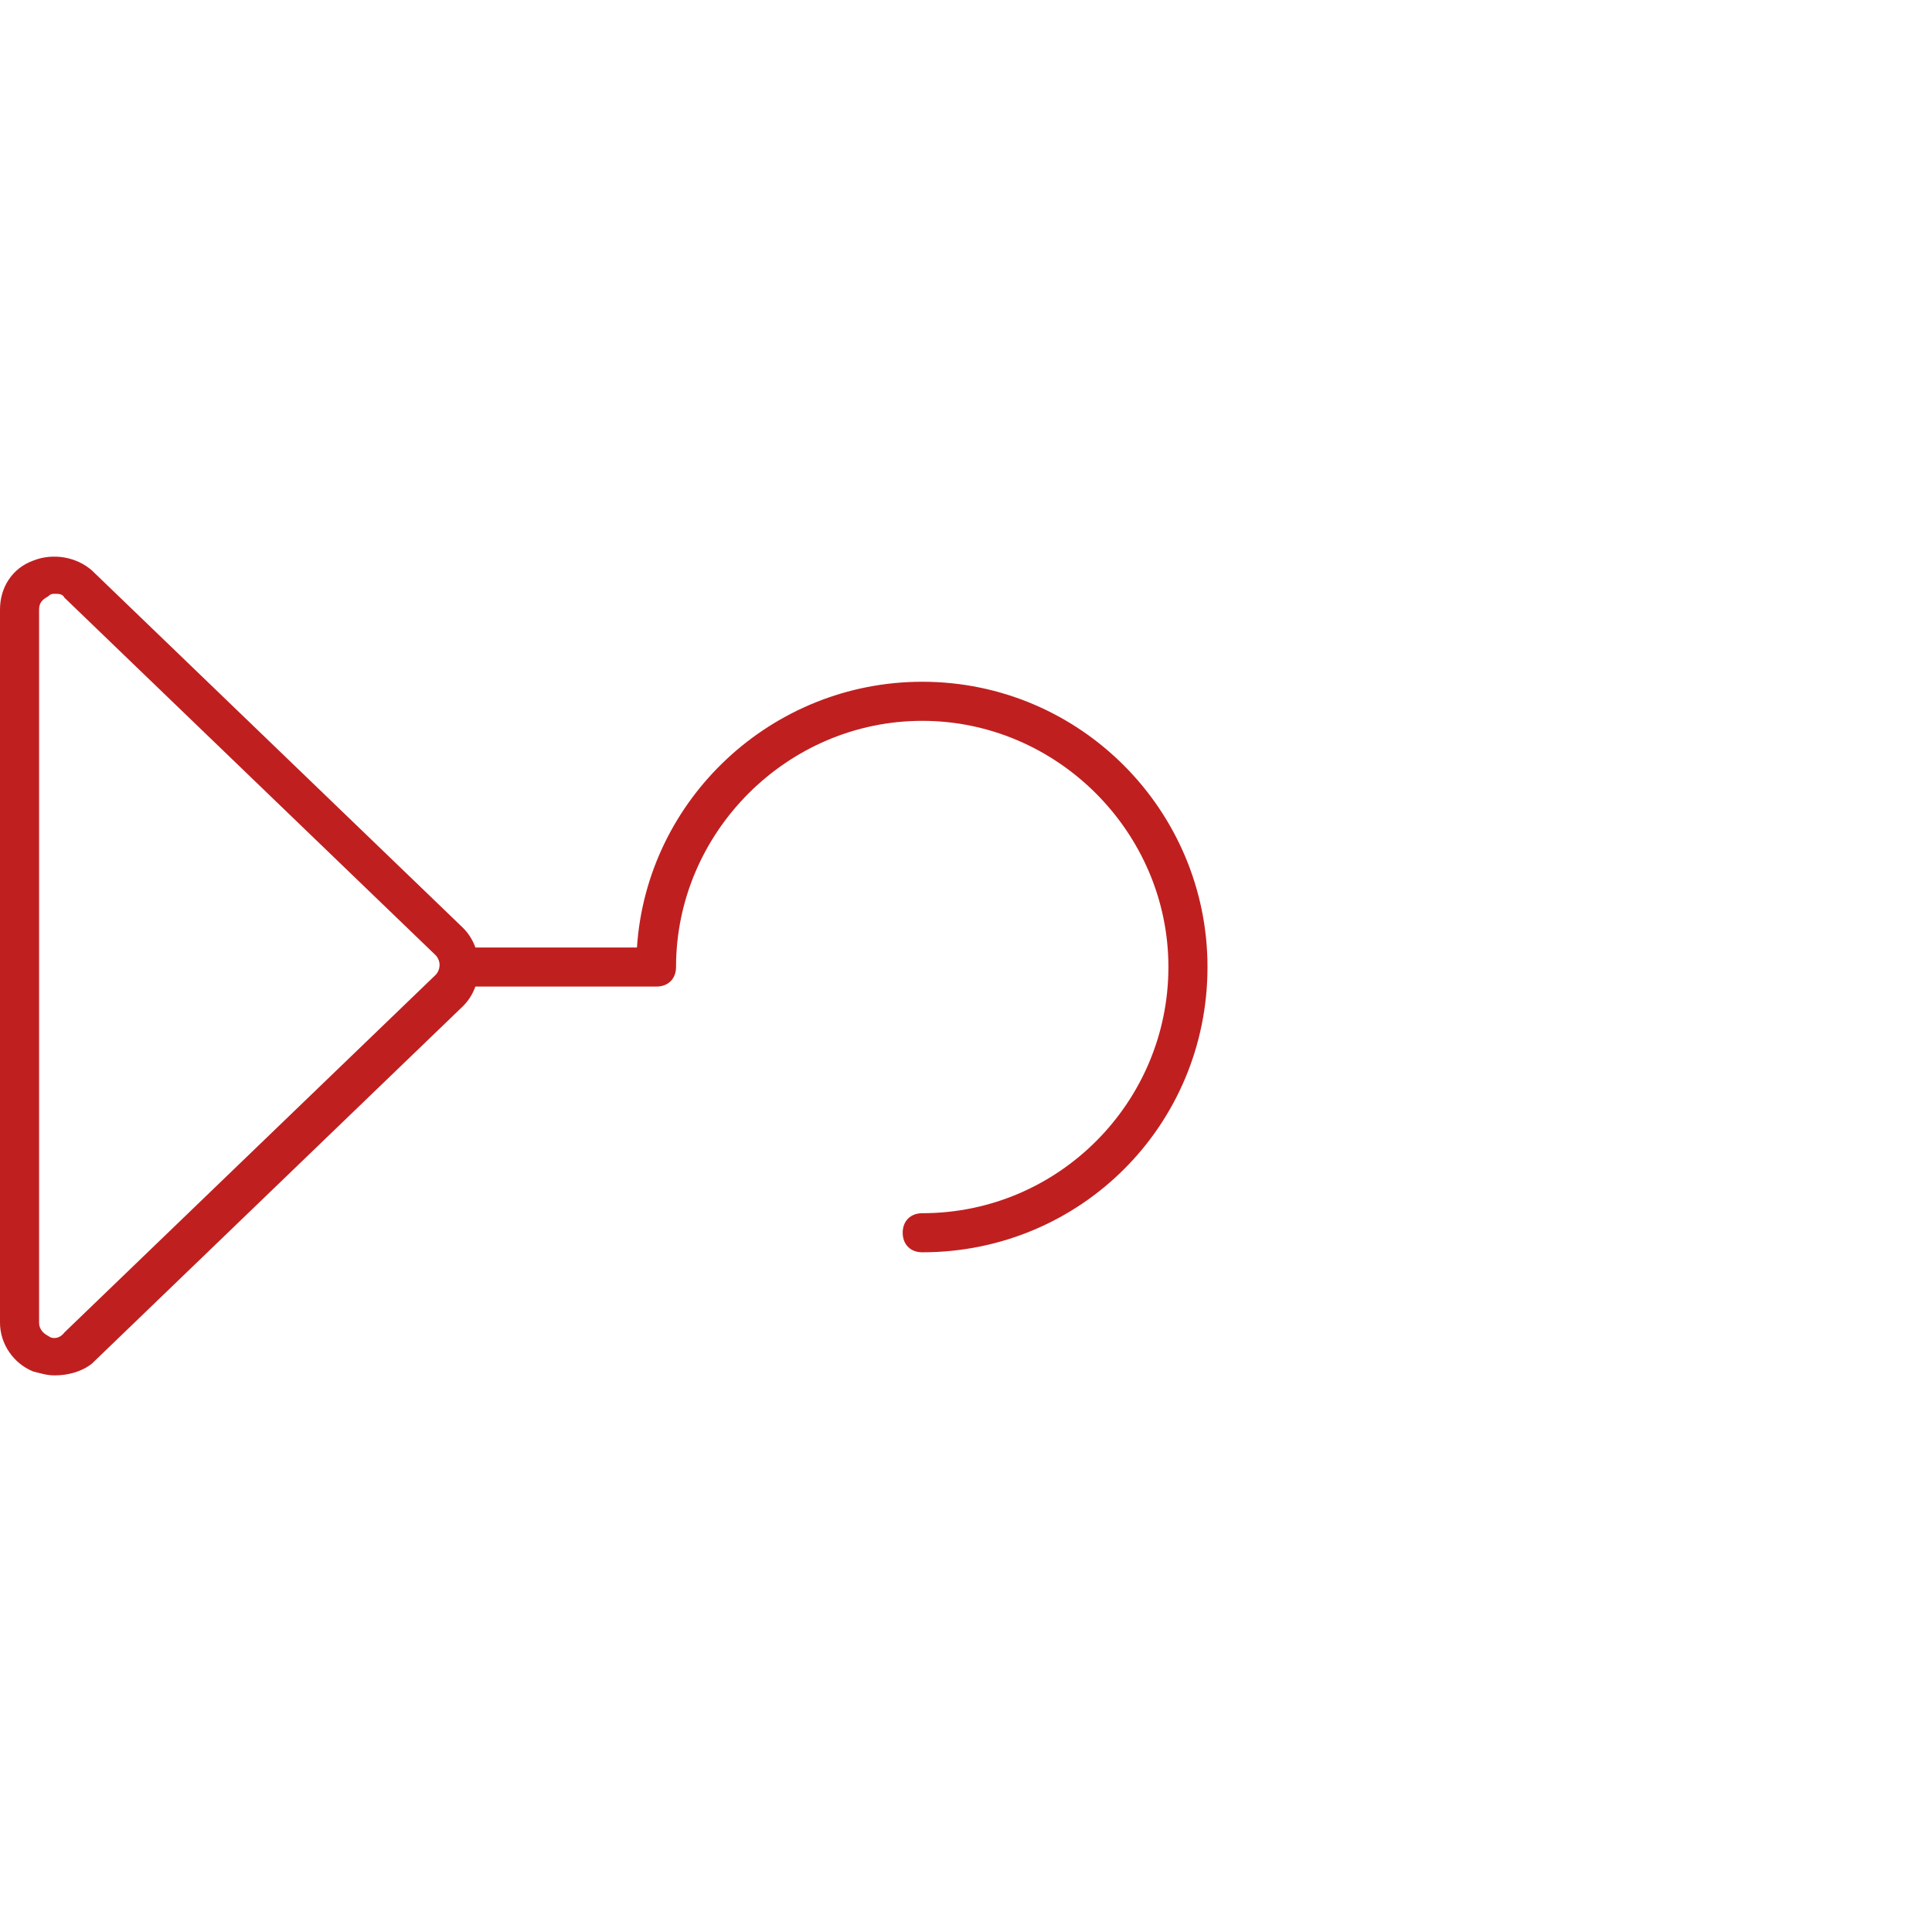 <svg width="48" height="48" viewBox="0 0 48 48" fill="none" xmlns="http://www.w3.org/2000/svg">
<path d="M1.359 34.171C1.165 34.171 1.019 34.122 0.825 34.074C0.34 33.88 0 33.394 0 32.86V15.142C0 14.608 0.291 14.122 0.825 13.928C1.311 13.734 1.893 13.831 2.282 14.171L11.505 23.054C11.748 23.297 11.893 23.637 11.893 24.025C11.893 24.413 11.748 24.753 11.505 24.996L2.282 33.88C2.039 34.074 1.699 34.171 1.359 34.171ZM1.359 14.753C1.311 14.753 1.262 14.753 1.214 14.802C1.165 14.85 0.971 14.899 0.971 15.142V32.86C0.971 33.054 1.117 33.151 1.214 33.2C1.262 33.248 1.456 33.297 1.602 33.103L10.825 24.219C10.874 24.171 10.922 24.074 10.922 23.977C10.922 23.88 10.874 23.782 10.825 23.734L1.602 14.85C1.553 14.753 1.456 14.753 1.359 14.753Z" fill="#C01F20"/>
<path d="M22.913 31.113C22.621 31.113 22.427 30.918 22.427 30.627C22.427 30.336 22.621 30.142 22.913 30.142C26.311 30.142 29.029 27.375 29.029 24.025C29.029 20.676 26.262 17.909 22.913 17.909C19.563 17.909 16.796 20.676 16.796 24.025C16.796 24.316 16.602 24.511 16.311 24.511H11.408C11.117 24.511 10.922 24.316 10.922 24.025C10.922 23.734 11.117 23.54 11.408 23.54H15.825C16.068 19.85 19.175 16.938 22.913 16.938C26.845 16.938 30 20.142 30 24.025C30 27.957 26.845 31.113 22.913 31.113Z" fill="#C01F20"/>
</svg>
